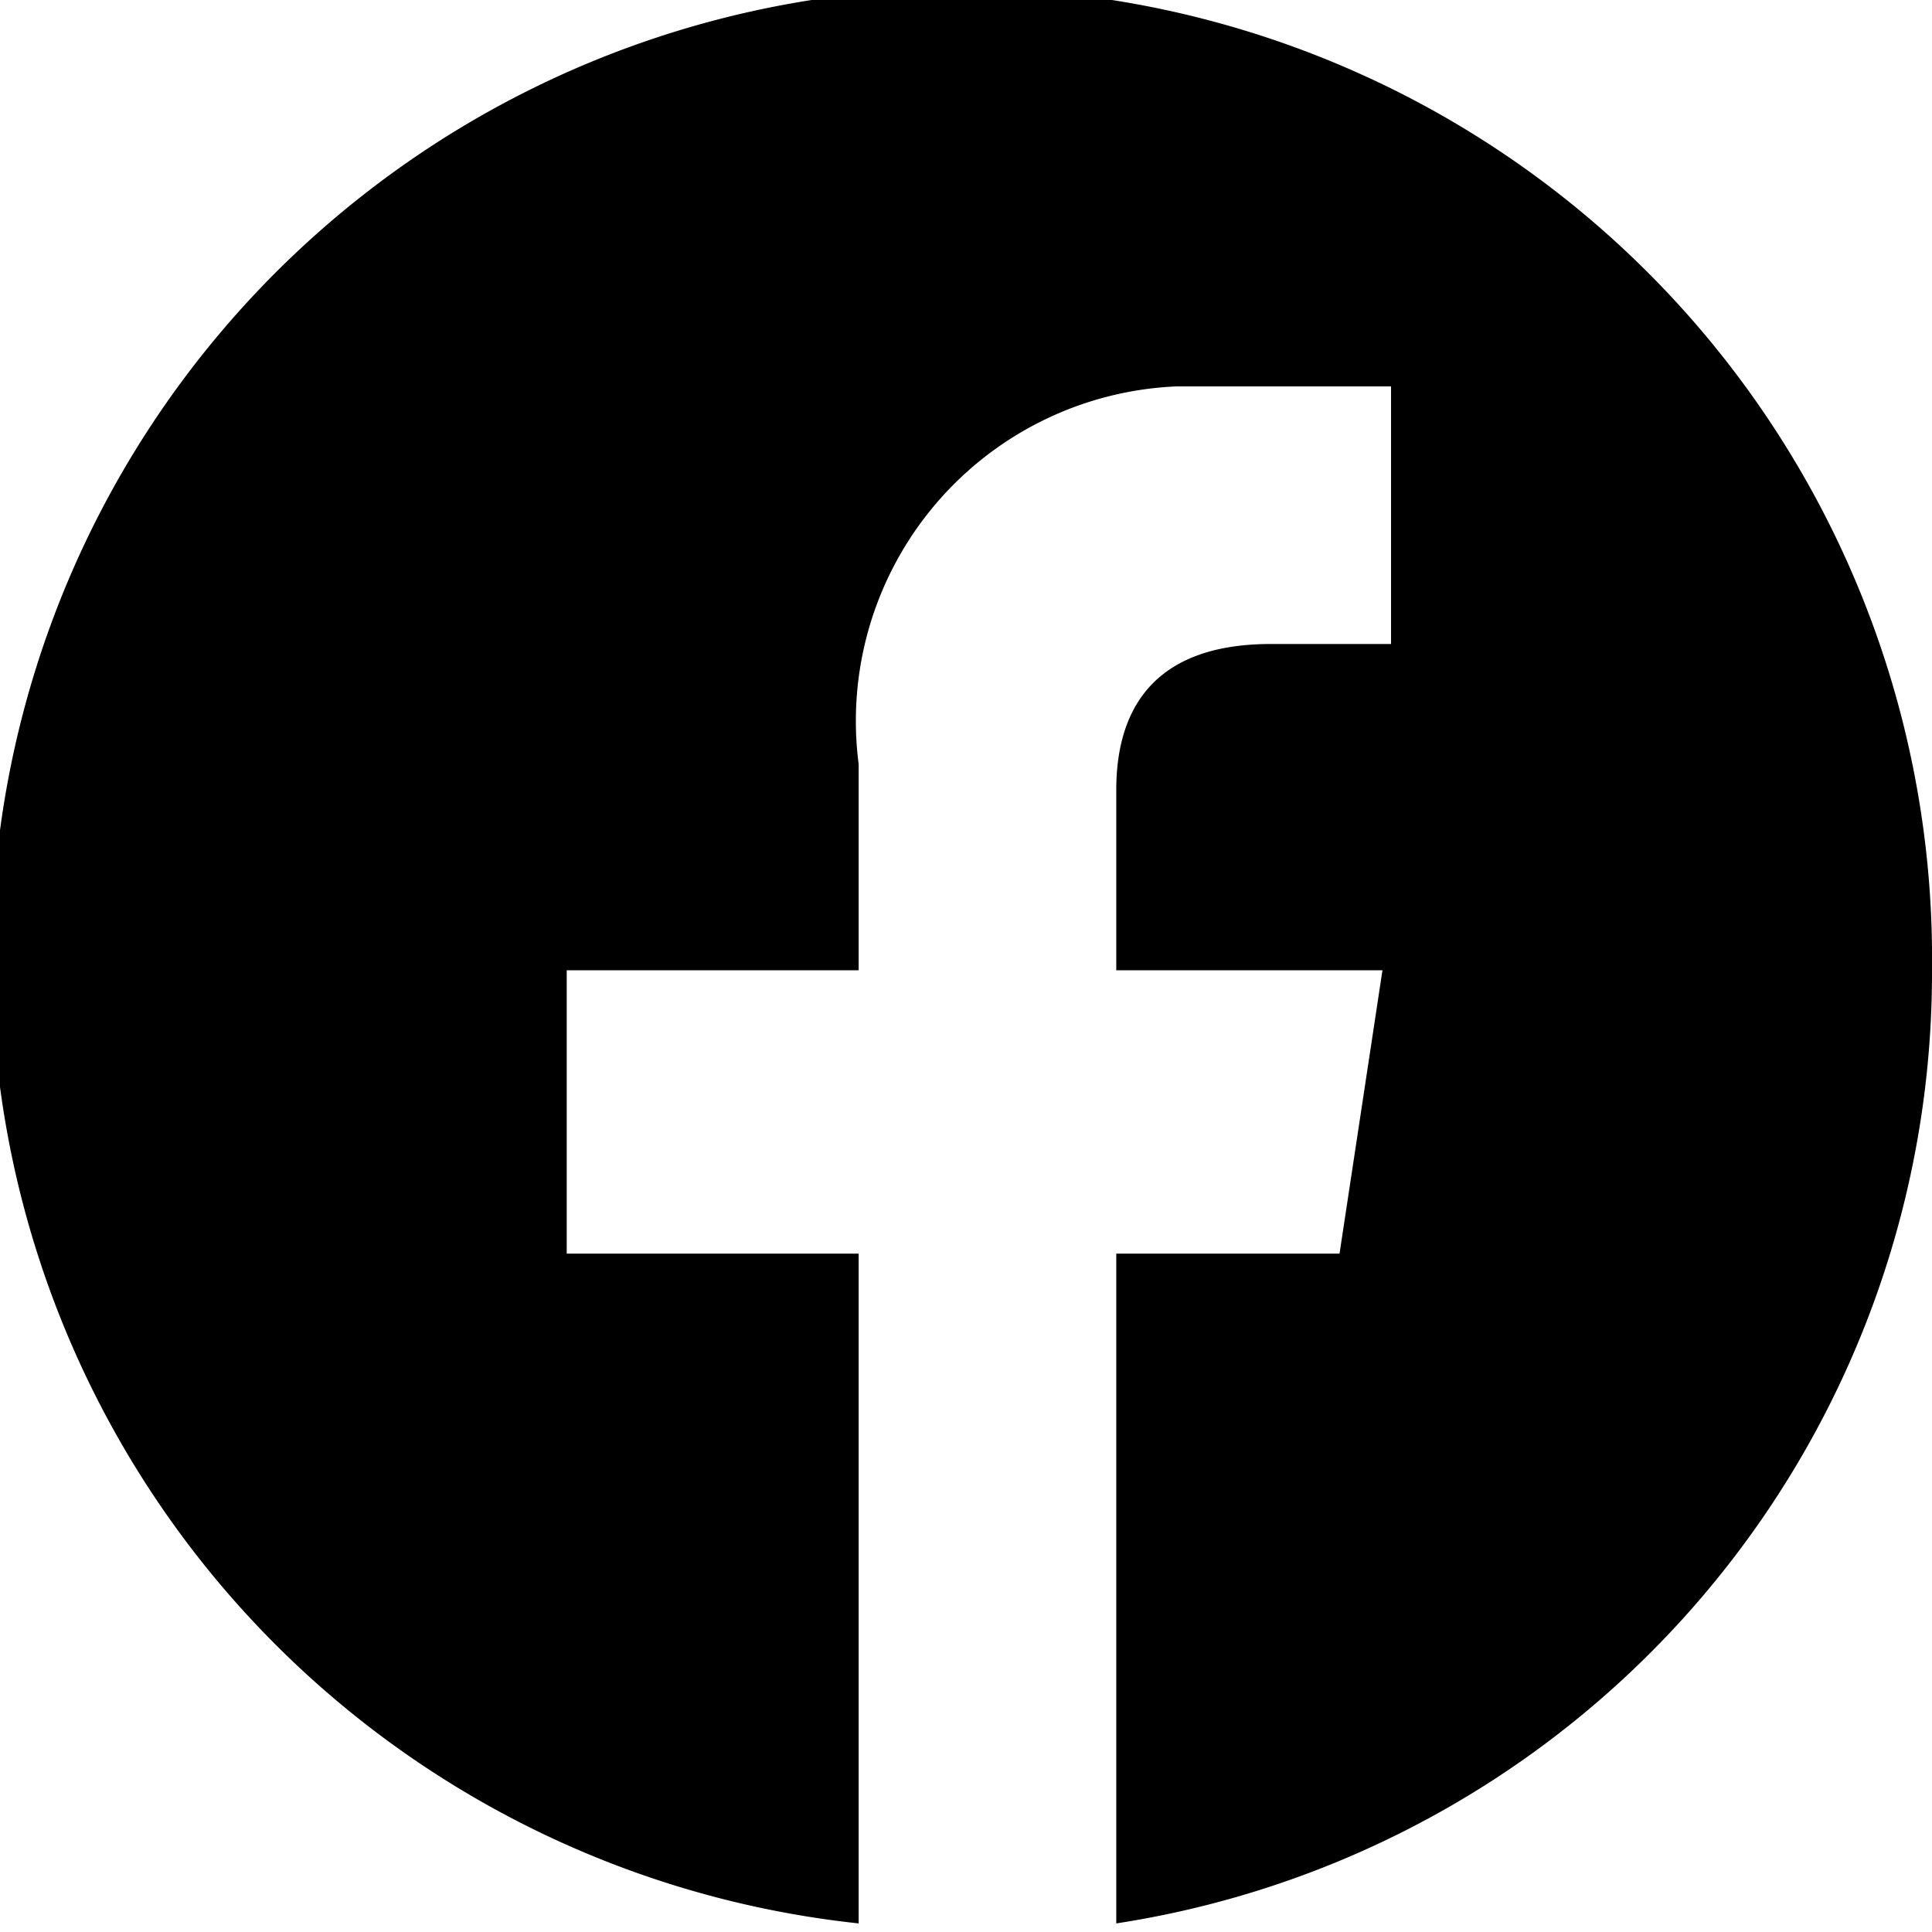 <svg xmlns="http://www.w3.org/2000/svg" width="22" height="22" viewBox="0 0 2.25 2.23">
  <g id="Layer_2" data-name="Layer 2">
    <g id="Layer_1-2" data-name="Layer 1">
      <path d="M2.25,1.12A1.13,1.13,0,1,0,1,2.23V1.45H.66V1.12H1V.88A.39.39,0,0,1,1.37.44l.25,0V.74H1.48c-.14,0-.18.08-.18.17v.21h.31l-.05.33H1.3v.78A1.12,1.12,0,0,0,2.25,1.12Z"/>
    </g>
  </g>
</svg>
